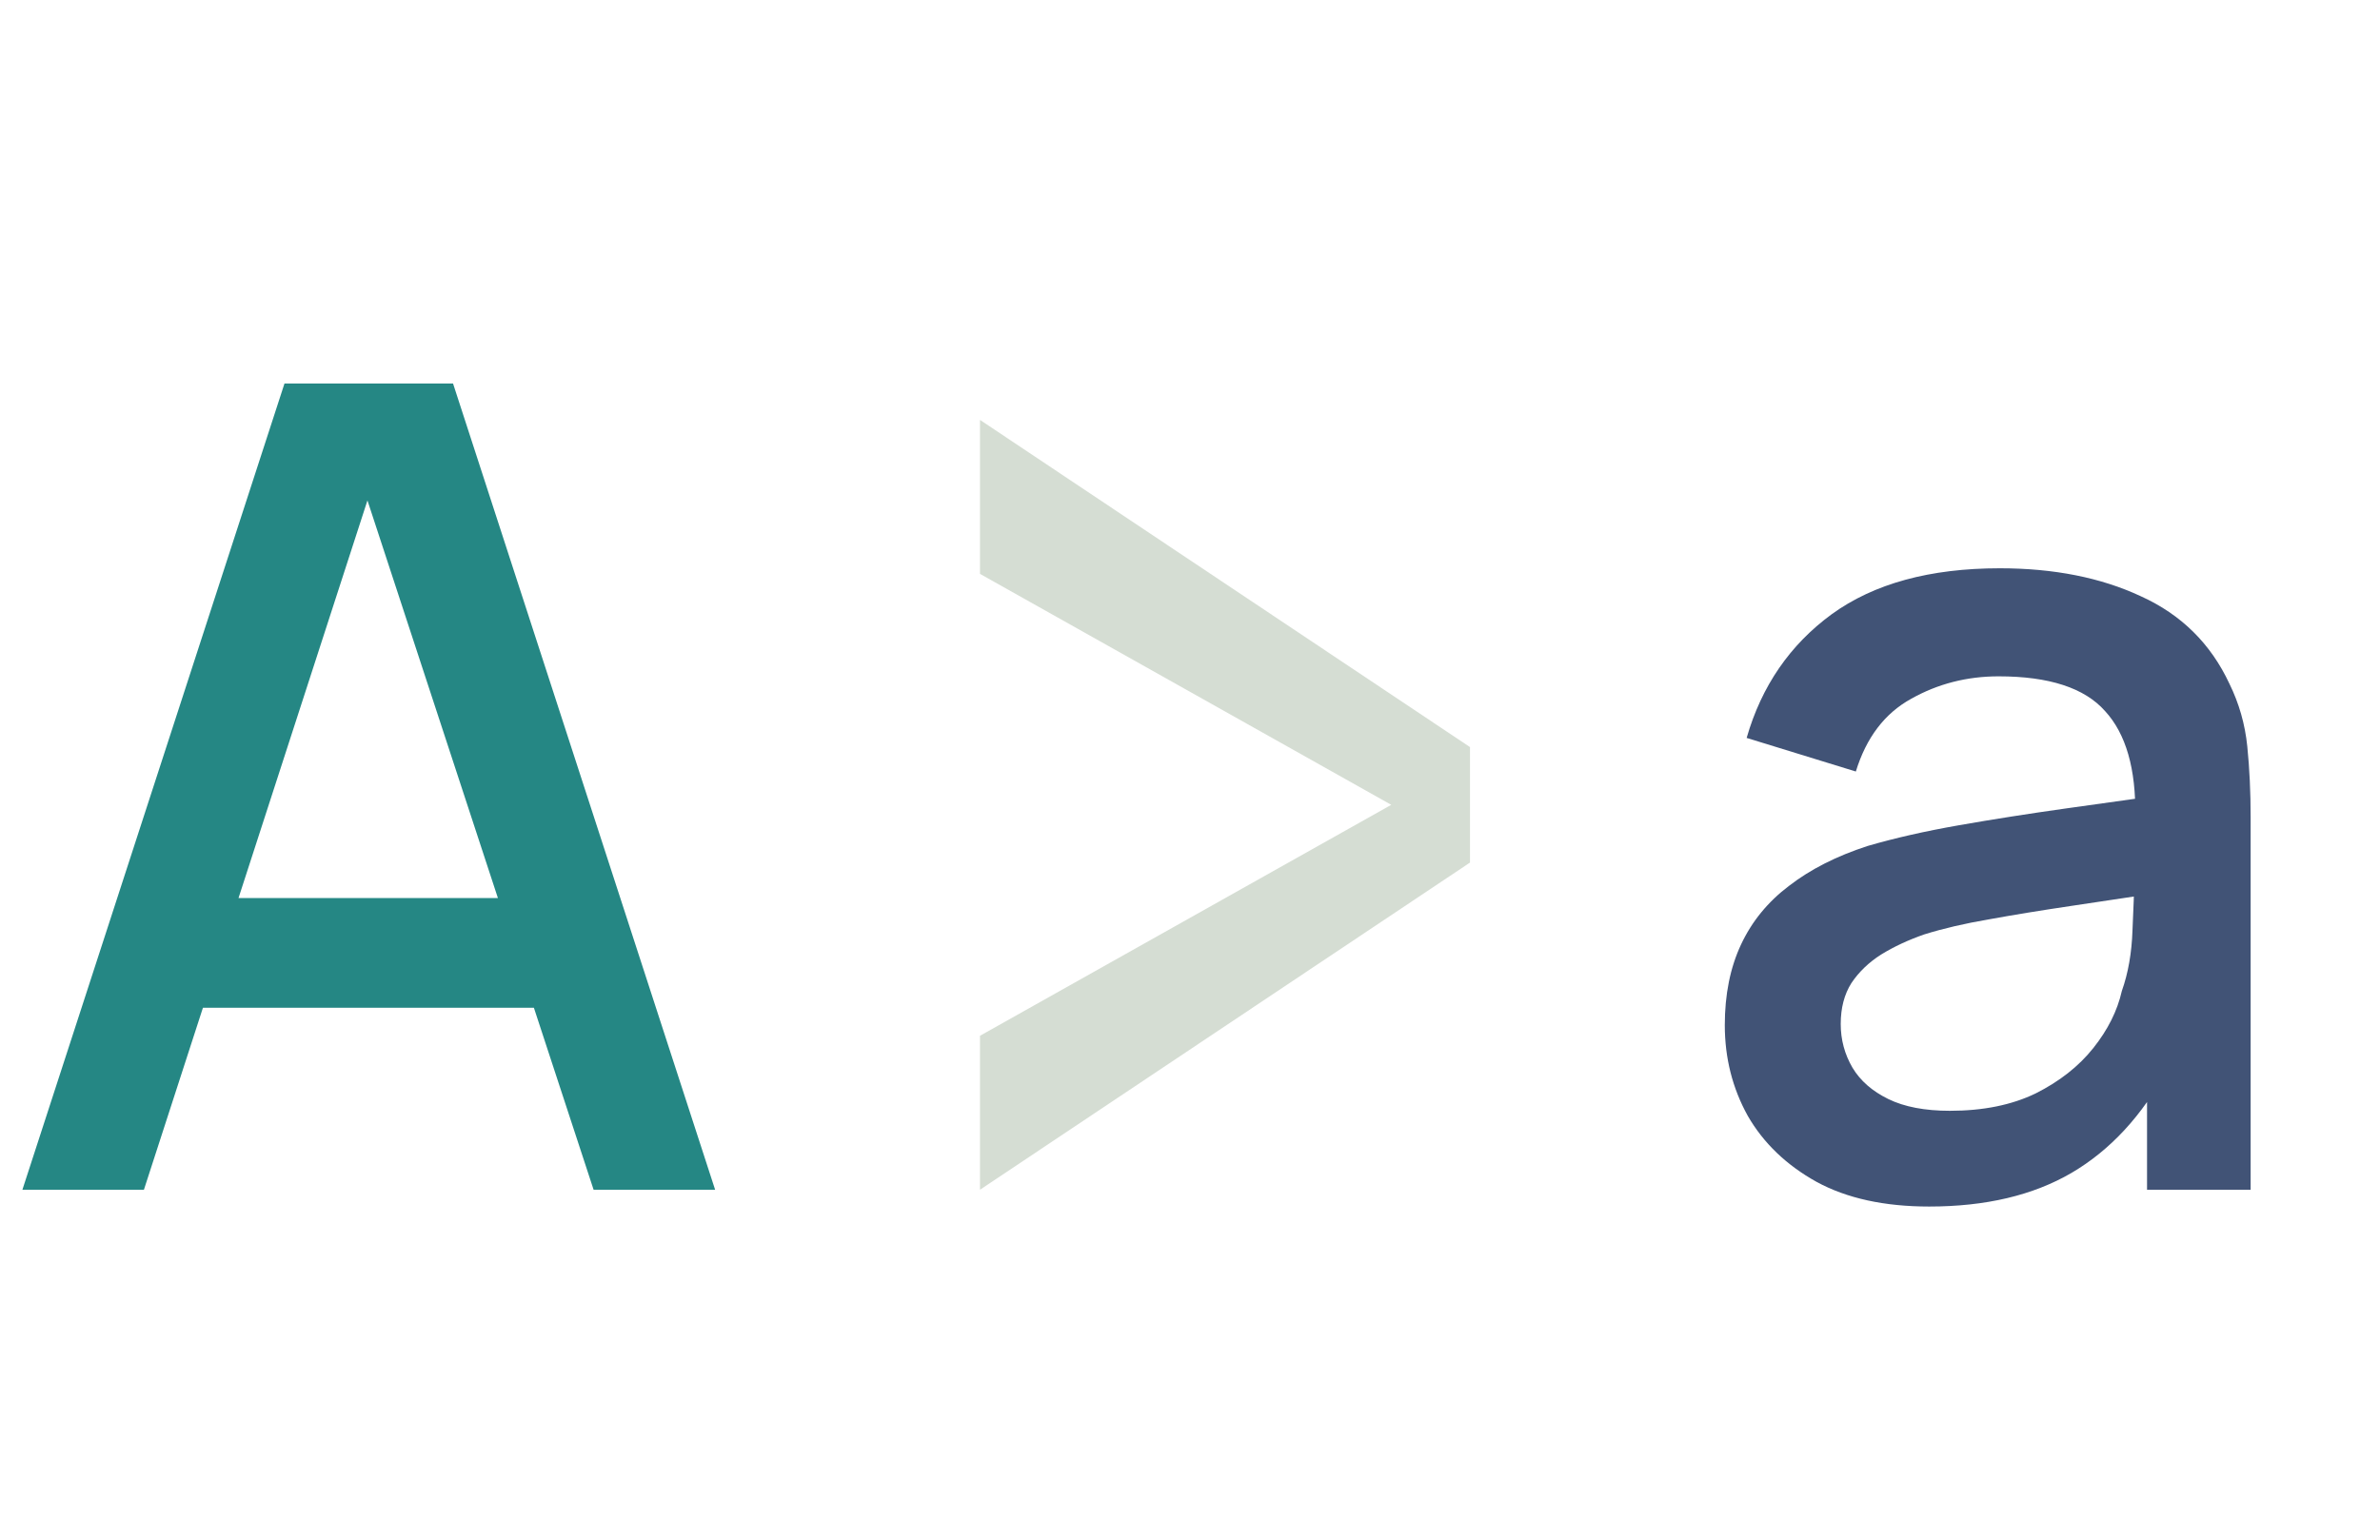 <?xml version="1.0" encoding="UTF-8"?> <svg xmlns="http://www.w3.org/2000/svg" width="34" height="22" viewBox="0 0 34 22" fill="none"><path d="M21 10.675V12.325L14 17V14.8L19.875 11.5L14 8.2V6L21 10.675Z" fill="#D5DDD3"></path><path d="M0.32 17L4.064 5.48H6.472L10.216 17H8.48L5.032 6.488H5.464L2.056 17H0.32ZM2.264 14.4V12.832H8.28V14.4H2.264Z" fill="#258784"></path><path d="M27.56 17.24C26.92 17.24 26.384 17.123 25.952 16.888C25.52 16.648 25.192 16.333 24.968 15.944C24.749 15.549 24.64 15.117 24.64 14.648C24.64 14.211 24.717 13.827 24.872 13.496C25.027 13.165 25.256 12.885 25.56 12.656C25.864 12.421 26.237 12.232 26.68 12.088C27.064 11.976 27.499 11.877 27.984 11.792C28.469 11.707 28.979 11.627 29.512 11.552C30.051 11.477 30.584 11.403 31.112 11.328L30.504 11.664C30.515 10.987 30.371 10.485 30.072 10.16C29.779 9.829 29.272 9.664 28.552 9.664C28.099 9.664 27.683 9.771 27.304 9.984C26.925 10.192 26.661 10.539 26.512 11.024L24.952 10.544C25.165 9.803 25.571 9.213 26.168 8.776C26.771 8.339 27.571 8.12 28.568 8.12C29.341 8.12 30.013 8.253 30.584 8.52C31.16 8.781 31.581 9.197 31.848 9.768C31.987 10.051 32.072 10.349 32.104 10.664C32.136 10.979 32.152 11.317 32.152 11.68V17H30.672V15.024L30.96 15.28C30.603 15.941 30.147 16.435 29.592 16.76C29.043 17.08 28.365 17.24 27.56 17.24ZM27.856 15.872C28.331 15.872 28.739 15.789 29.08 15.624C29.421 15.453 29.696 15.237 29.904 14.976C30.112 14.715 30.248 14.443 30.312 14.16C30.403 13.904 30.453 13.616 30.464 13.296C30.48 12.976 30.488 12.72 30.488 12.528L31.032 12.728C30.504 12.808 30.024 12.88 29.592 12.944C29.16 13.008 28.768 13.072 28.416 13.136C28.069 13.195 27.76 13.267 27.488 13.352C27.259 13.432 27.053 13.528 26.872 13.64C26.696 13.752 26.555 13.888 26.448 14.048C26.347 14.208 26.296 14.403 26.296 14.632C26.296 14.856 26.352 15.064 26.464 15.256C26.576 15.443 26.747 15.592 26.976 15.704C27.205 15.816 27.499 15.872 27.856 15.872Z" fill="#415376"></path></svg> 